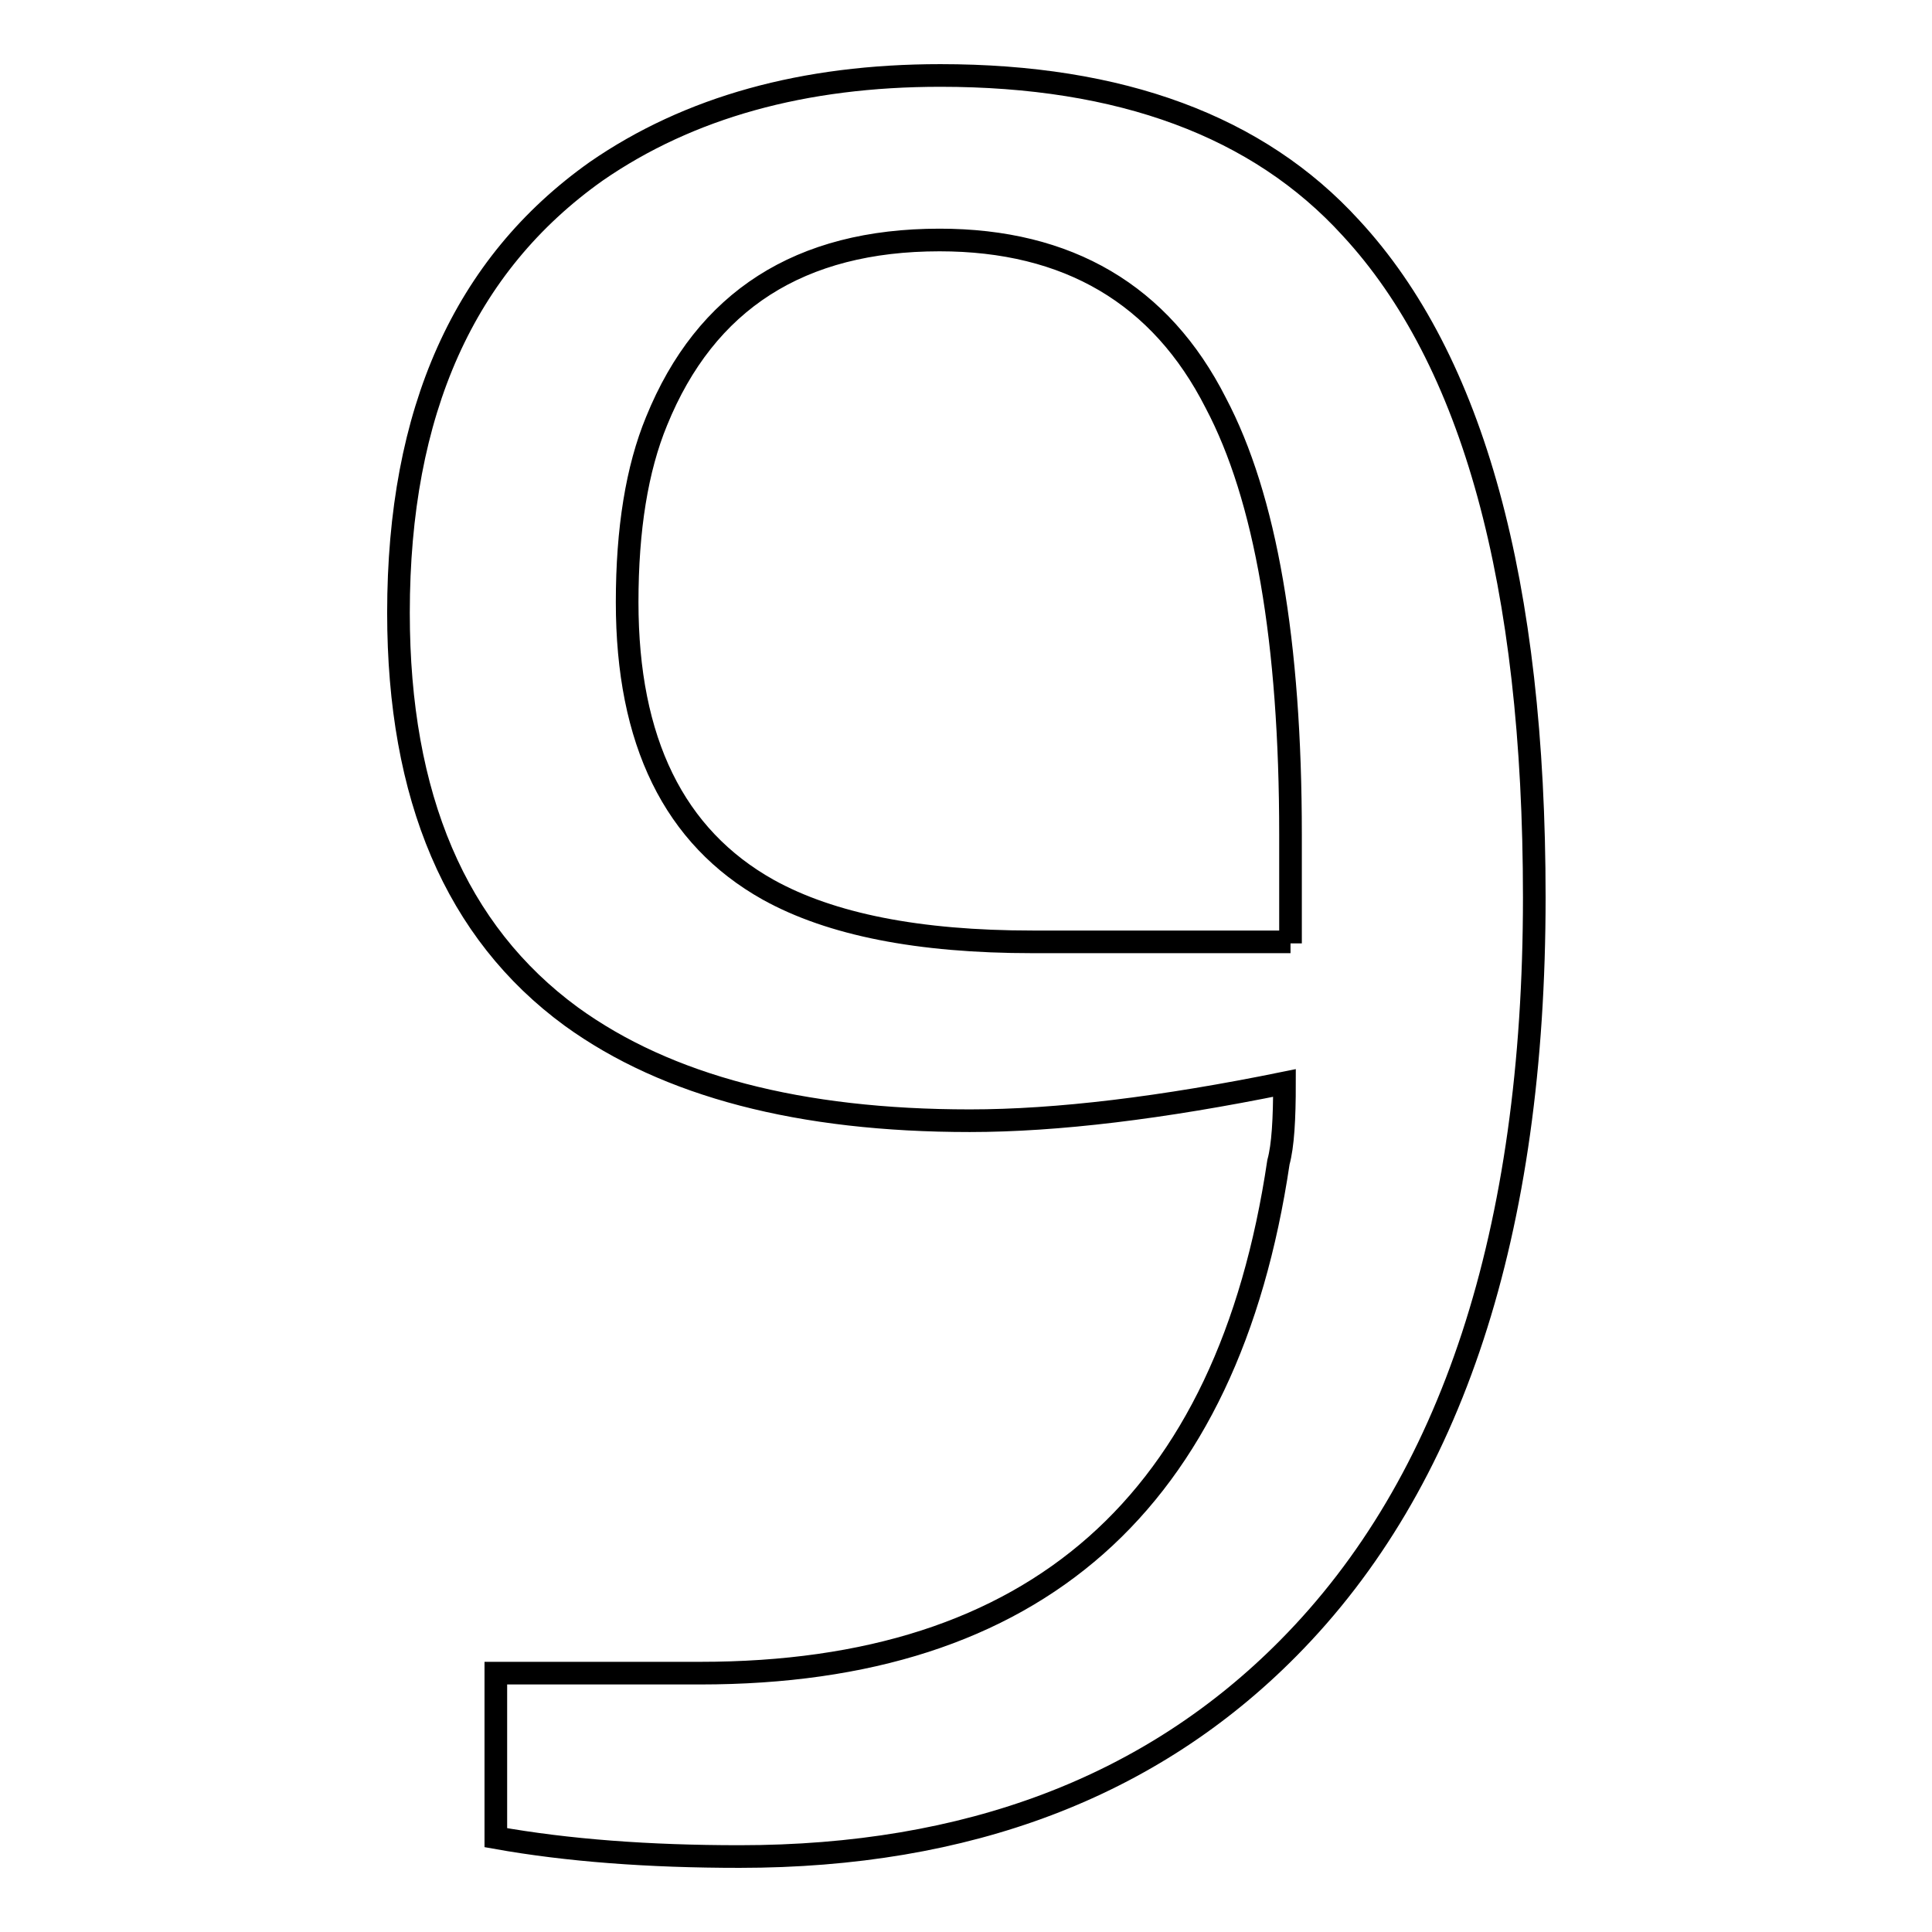 <?xml version="1.0" encoding="utf-8"?>
<!-- Svg Vector Icons : http://www.onlinewebfonts.com/icon -->
<!DOCTYPE svg PUBLIC "-//W3C//DTD SVG 1.1//EN" "http://www.w3.org/Graphics/SVG/1.1/DTD/svg11.dtd">
<svg version="1.1" xmlns="http://www.w3.org/2000/svg" xmlns:xlink="http://www.w3.org/1999/xlink" x="0px" y="0px" viewBox="0 0 256 256" enable-background="new 0 0 256 256" xml:space="preserve">
<g><g><path stroke-width="3" fill-opacity="0" stroke="#000000"  d="M203.3,118.9c0,44.4-10.9,77.6-32.6,99.5C152.5,236.8,128.2,246,98,246c-12,0-22.8-0.8-32.3-2.5v-21.8h27.1c44.4,0,69.9-22.6,76.6-67.7c0.6-2.2,0.8-5.7,0.8-10.5c-16.2,3.3-30.1,5-41.7,5c-22.5,0-40.1-4.6-52.8-13.8c-15.3-11.2-22.9-29.1-22.9-53.5c0-26.7,8.7-46.1,26.2-58.5C91.3,14.2,106.5,10,124.6,10c23.9,0,42.1,6.7,54.4,20.2C195.2,47.7,203.3,77.2,203.3,118.9z M171,125v-14.4c0-25.6-3.3-44.7-9.9-57.2c-7.3-14.4-19.6-21.6-36.6-21.6c-18.5,0-31,8-37.5,24c-2.6,6.3-3.9,14.3-3.9,24c0,18.4,6.2,31.1,18.7,38.1c8.3,4.6,19.9,6.9,35,6.9H171L171,125z"/></g></g>
</svg>